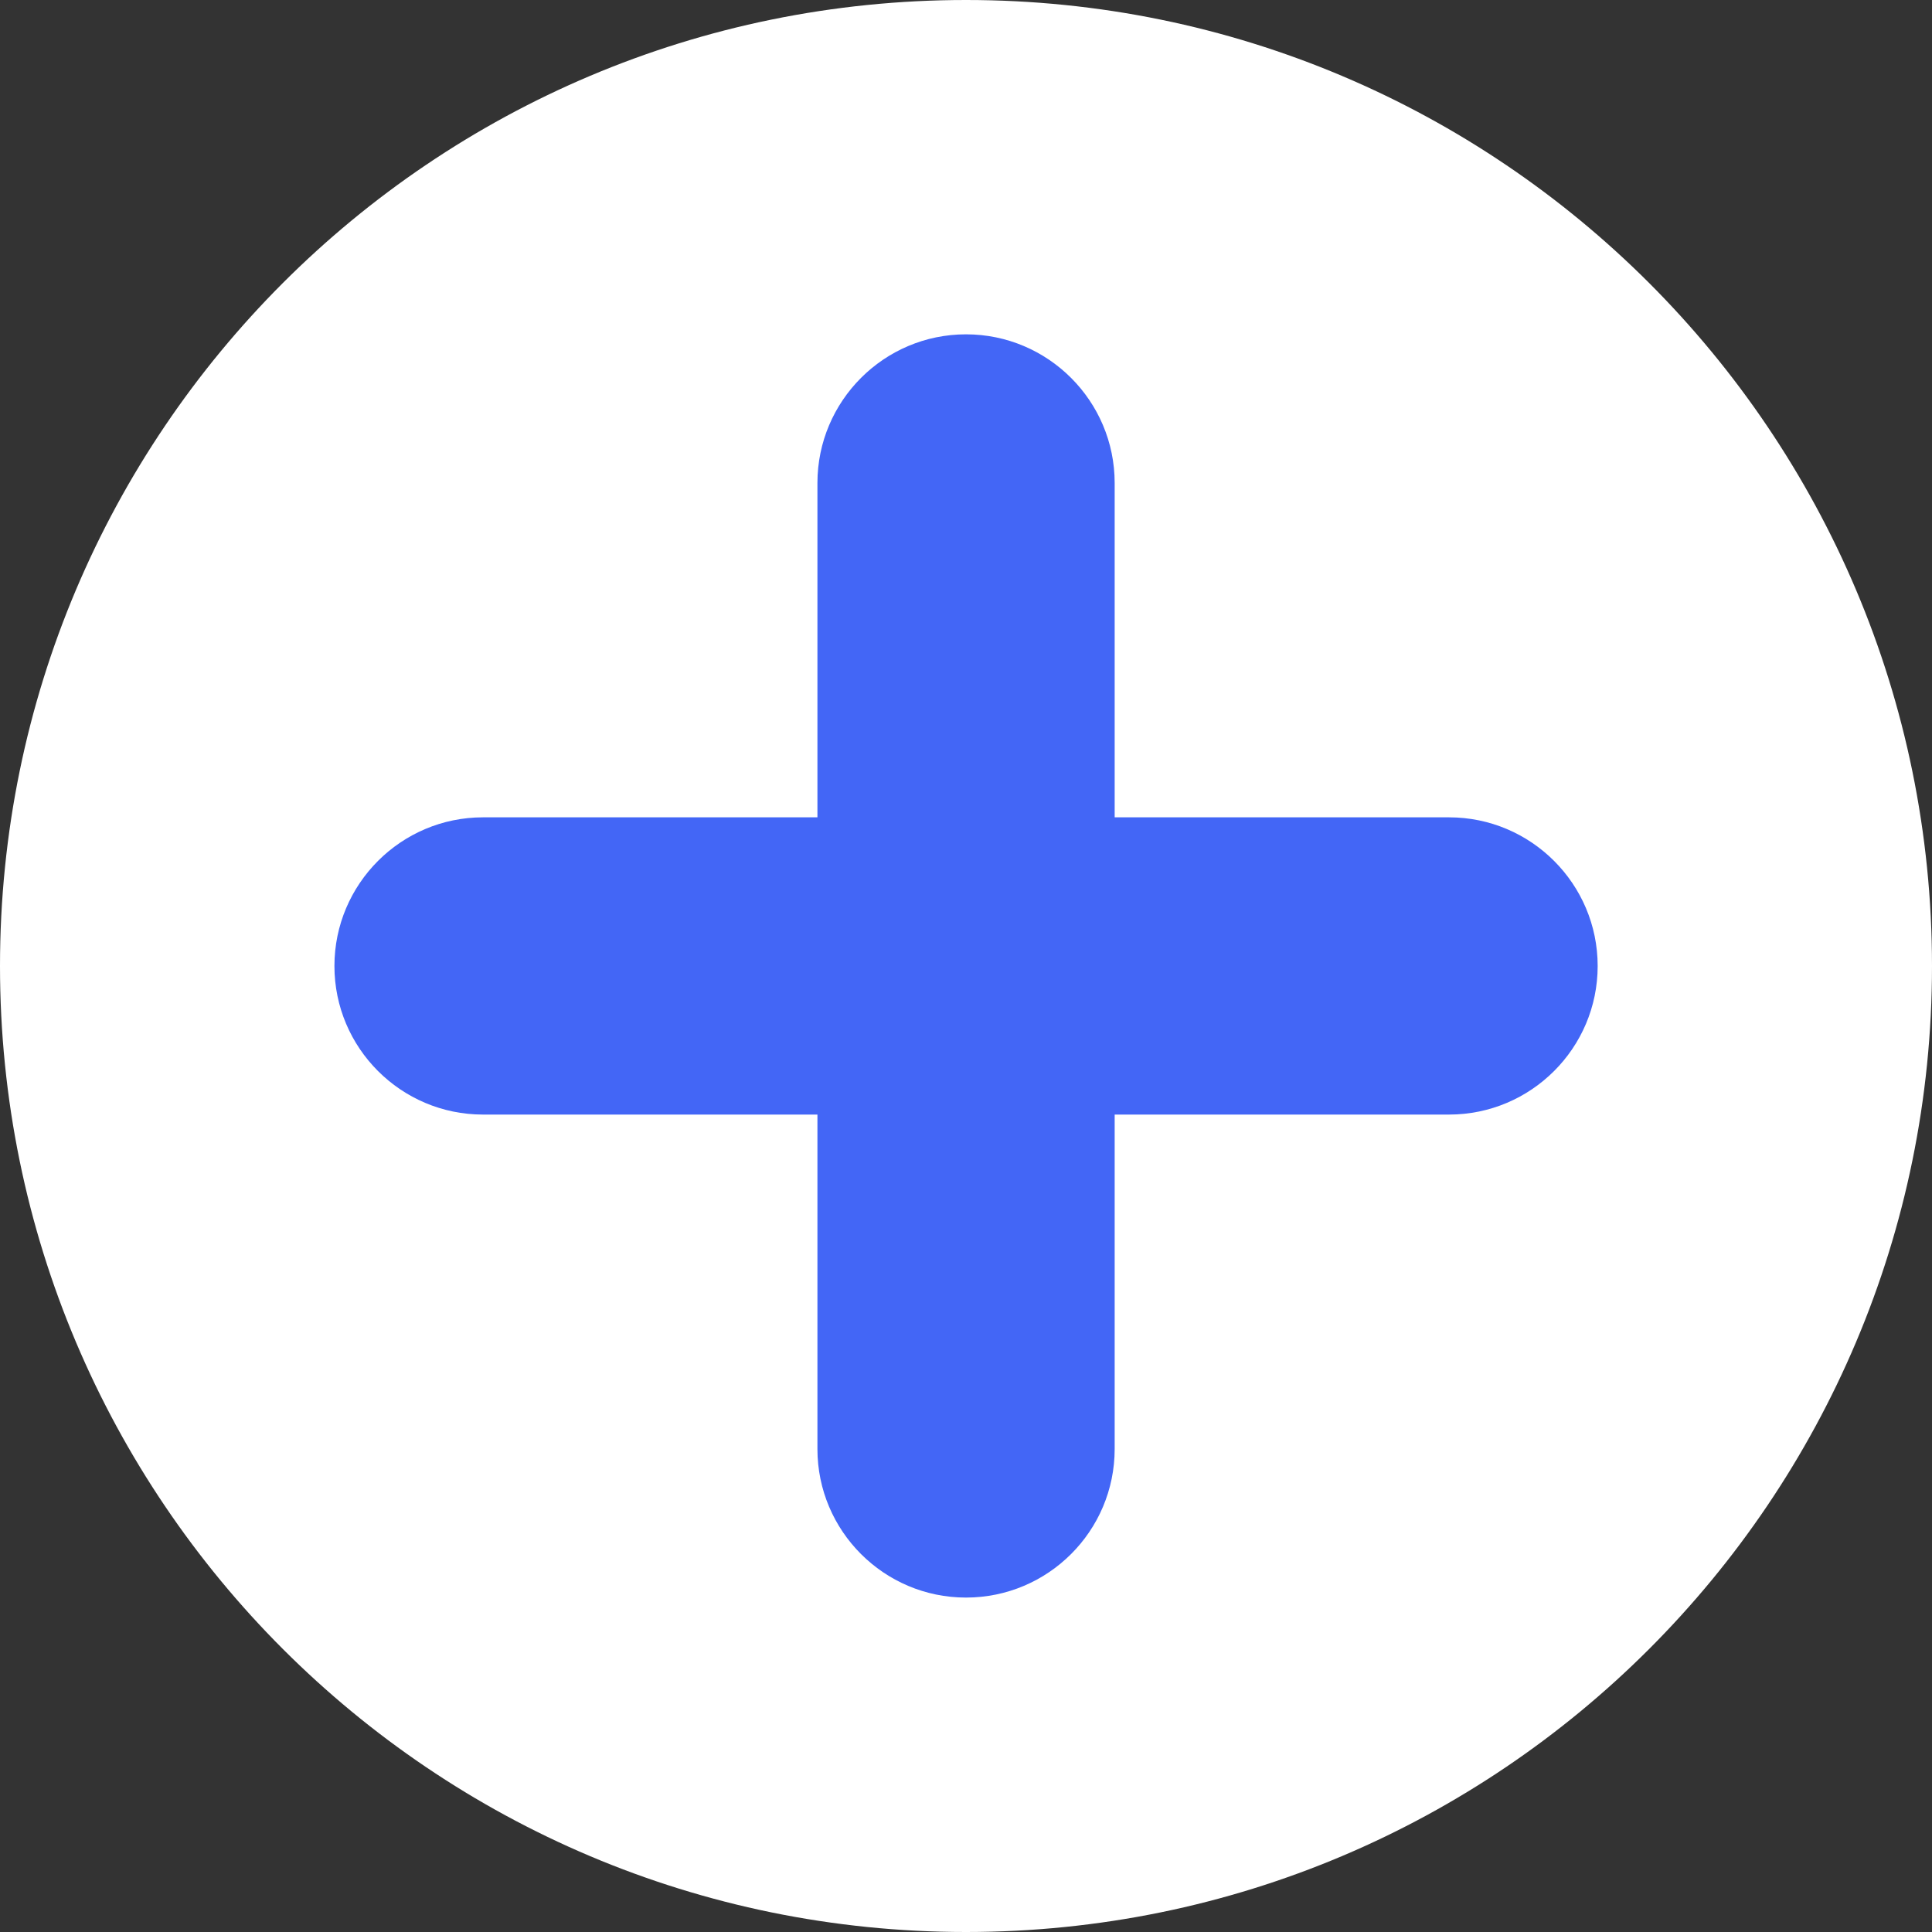 <svg width="20" height="20" viewBox="0 0 20 20" fill="none" xmlns="http://www.w3.org/2000/svg">
<rect x="0" y="0" width="20" height="20" fill="#333333" stroke="none"/>
<g clip-path="url(#clip0_333_56)">
<path d="M-1.90735e-06 10C-1.90735e-06 15.523 4.477 20 10 20C15.523 20 20 15.523 20 10C20 4.477 15.523 -1.90735e-06 10 -1.90735e-06C4.477 -1.90735e-06 -1.90735e-06 4.477 -1.90735e-06 10Z" fill="white"/>
<path d="M5 8.461H8.462V5C8.462 4.151 9.152 3.461 10 3.461C10.849 3.461 11.539 4.151 11.539 5V8.461H15C15.849 8.461 16.539 9.151 16.539 10C16.539 10.849 15.849 11.538 15 11.538H11.539V15C11.539 15.849 10.849 16.538 10 16.538C9.152 16.538 8.462 15.849 8.462 15V11.538H5C4.152 11.538 3.462 10.849 3.462 10C3.462 9.151 4.152 8.461 5 8.461Z" fill="#4366F6"/>
</g>
<defs>
<clipPath id="clip0_333_56">
<rect width="20" height="20" fill="white"/>
</clipPath>
</defs>
</svg>
